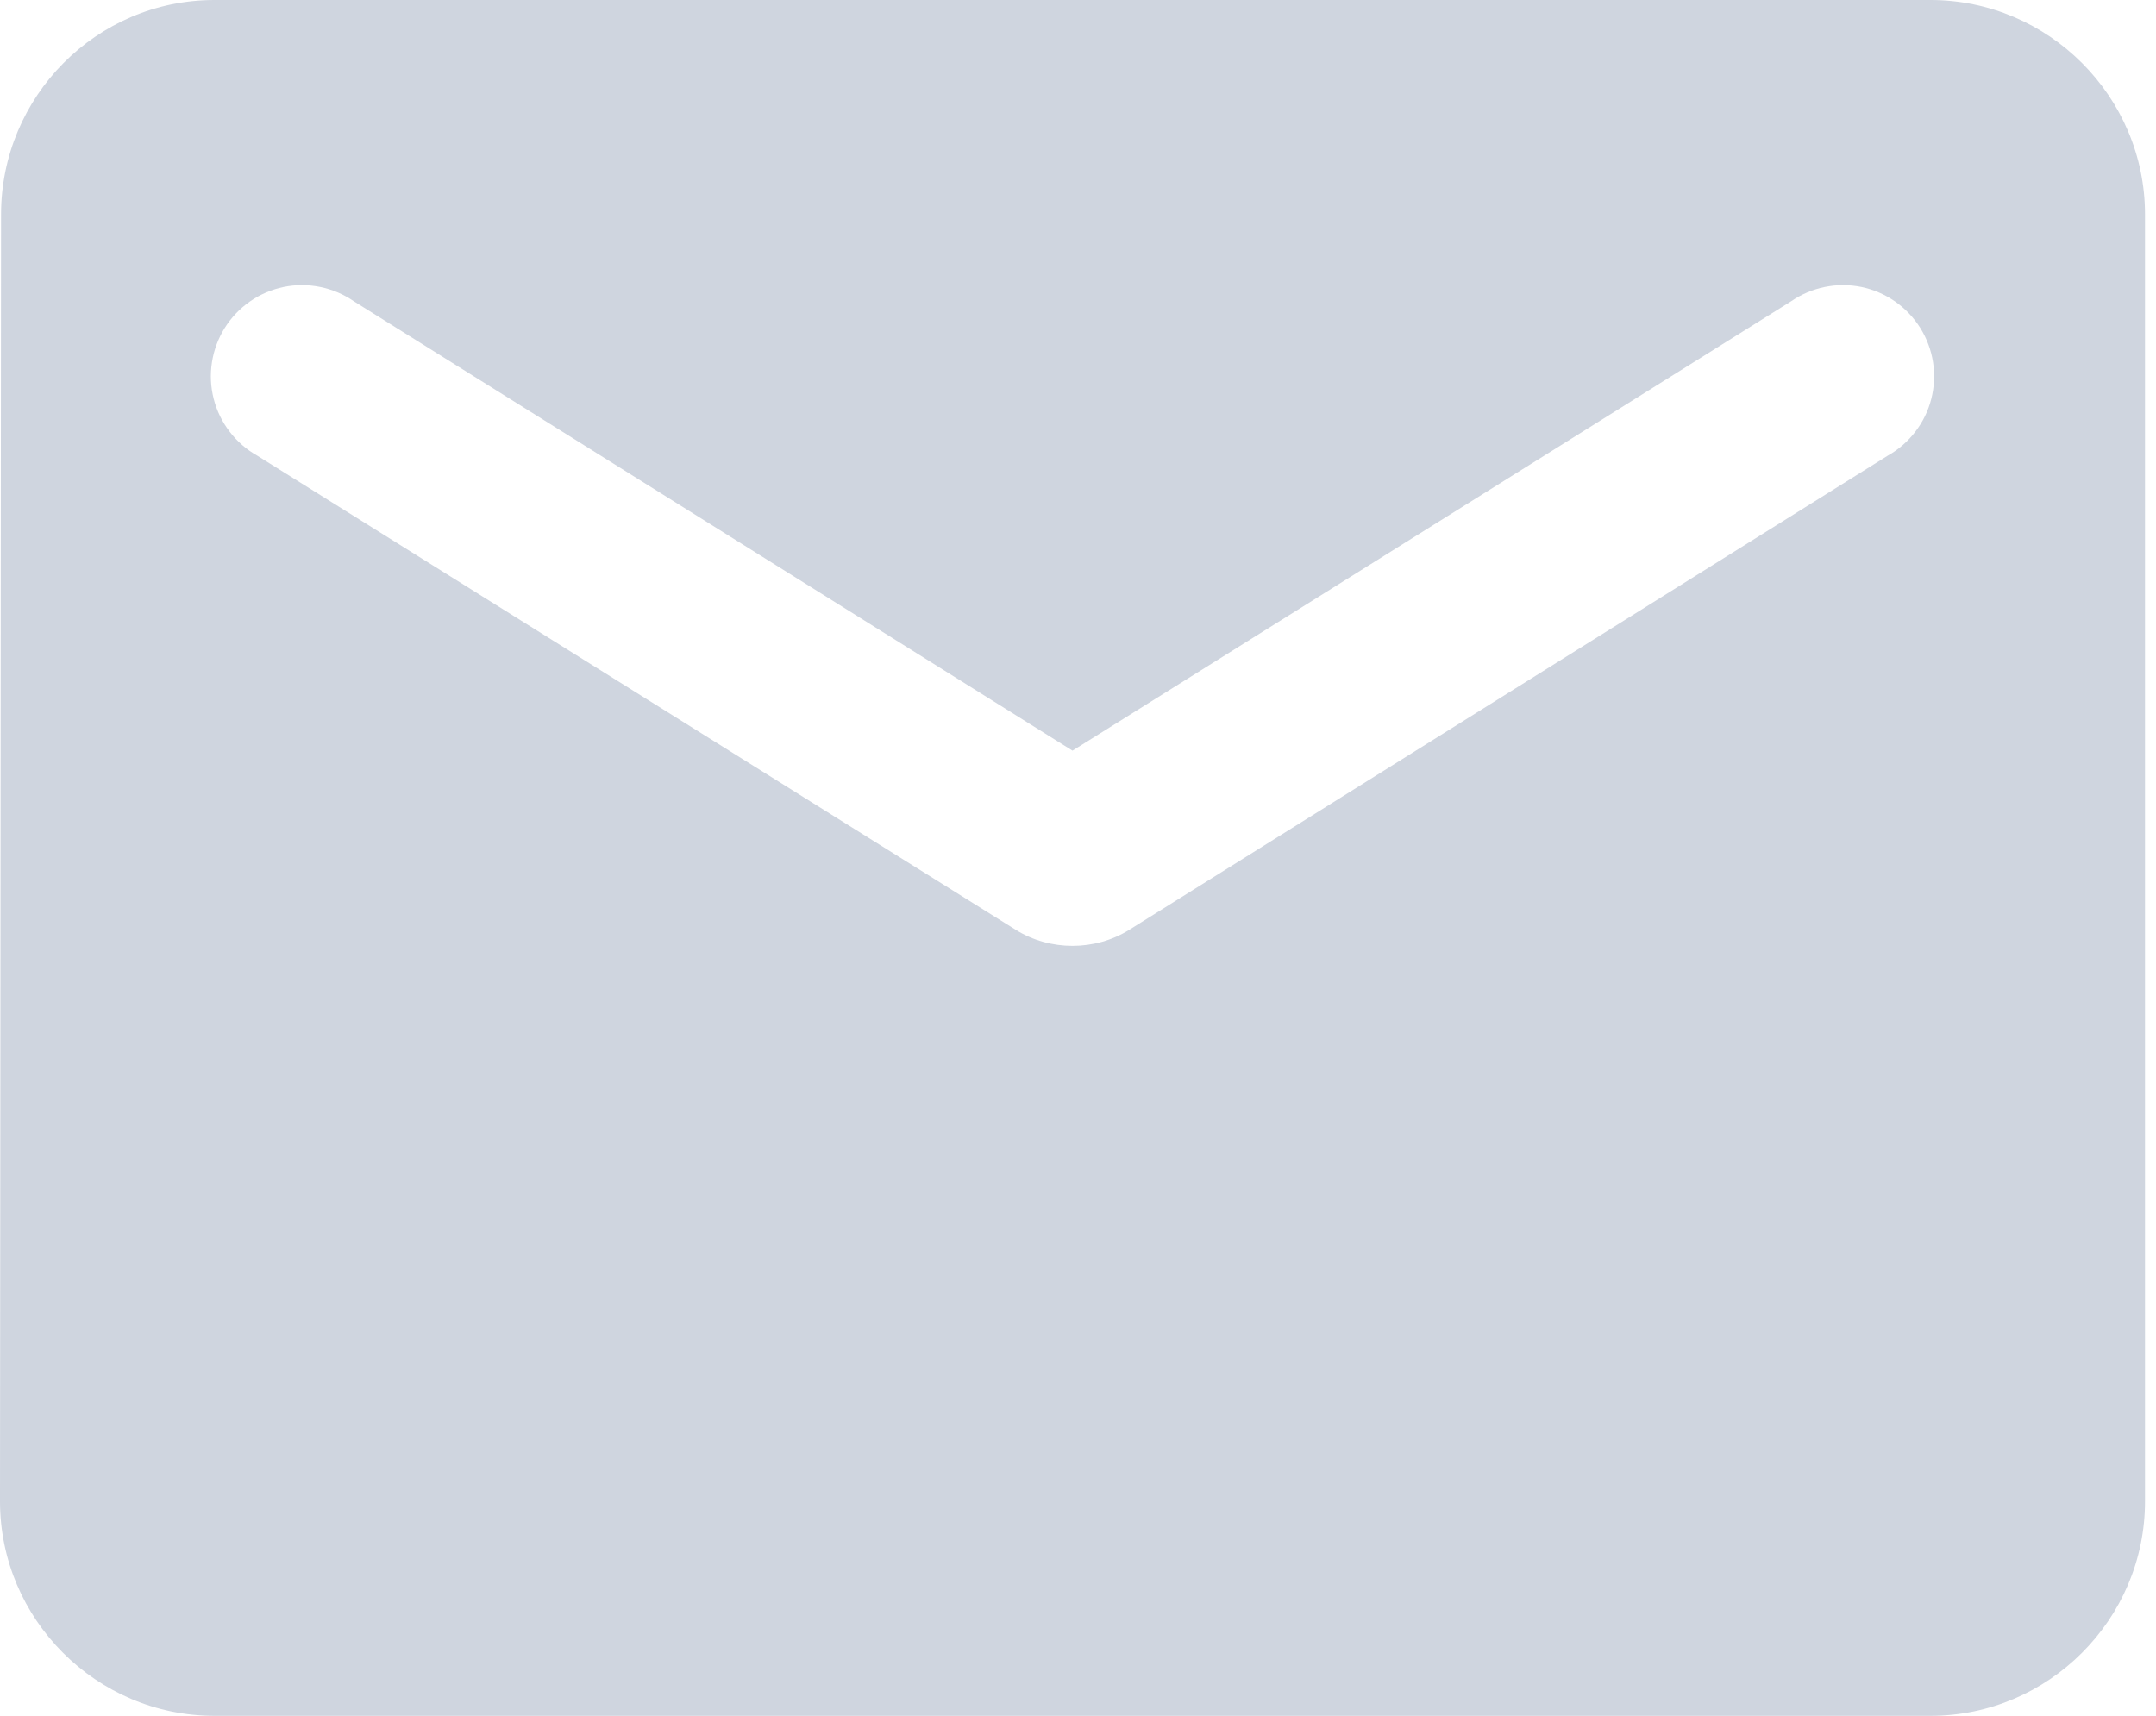 <svg width="49" height="39" viewBox="0 0 49 39" fill="none" xmlns="http://www.w3.org/2000/svg">
<path d="M43.875 0H4.875C2.194 0 0.024 2.194 0.024 4.875L0 34.125C0 36.806 2.194 39 4.875 39H43.875C46.556 39 48.75 36.806 48.75 34.125V4.875C48.75 2.194 46.556 0 43.875 0ZM42.9 10.359L25.667 21.133C24.887 21.621 23.863 21.621 23.083 21.133L5.85 10.359C5.606 10.222 5.392 10.037 5.221 9.814C5.05 9.592 4.926 9.338 4.857 9.066C4.787 8.794 4.774 8.512 4.817 8.235C4.86 7.958 4.959 7.692 5.107 7.455C5.256 7.217 5.451 7.012 5.681 6.852C5.911 6.692 6.171 6.58 6.446 6.523C6.72 6.467 7.004 6.467 7.278 6.523C7.553 6.579 7.813 6.69 8.044 6.849L24.375 17.062L40.706 6.849C40.937 6.69 41.197 6.579 41.472 6.523C41.746 6.467 42.029 6.467 42.304 6.523C42.579 6.58 42.839 6.692 43.069 6.852C43.299 7.012 43.494 7.217 43.643 7.455C43.791 7.692 43.89 7.958 43.933 8.235C43.976 8.512 43.962 8.794 43.893 9.066C43.824 9.338 43.7 9.592 43.529 9.814C43.358 10.037 43.144 10.222 42.9 10.359Z" fill="#CFD5DF"/>
</svg>
